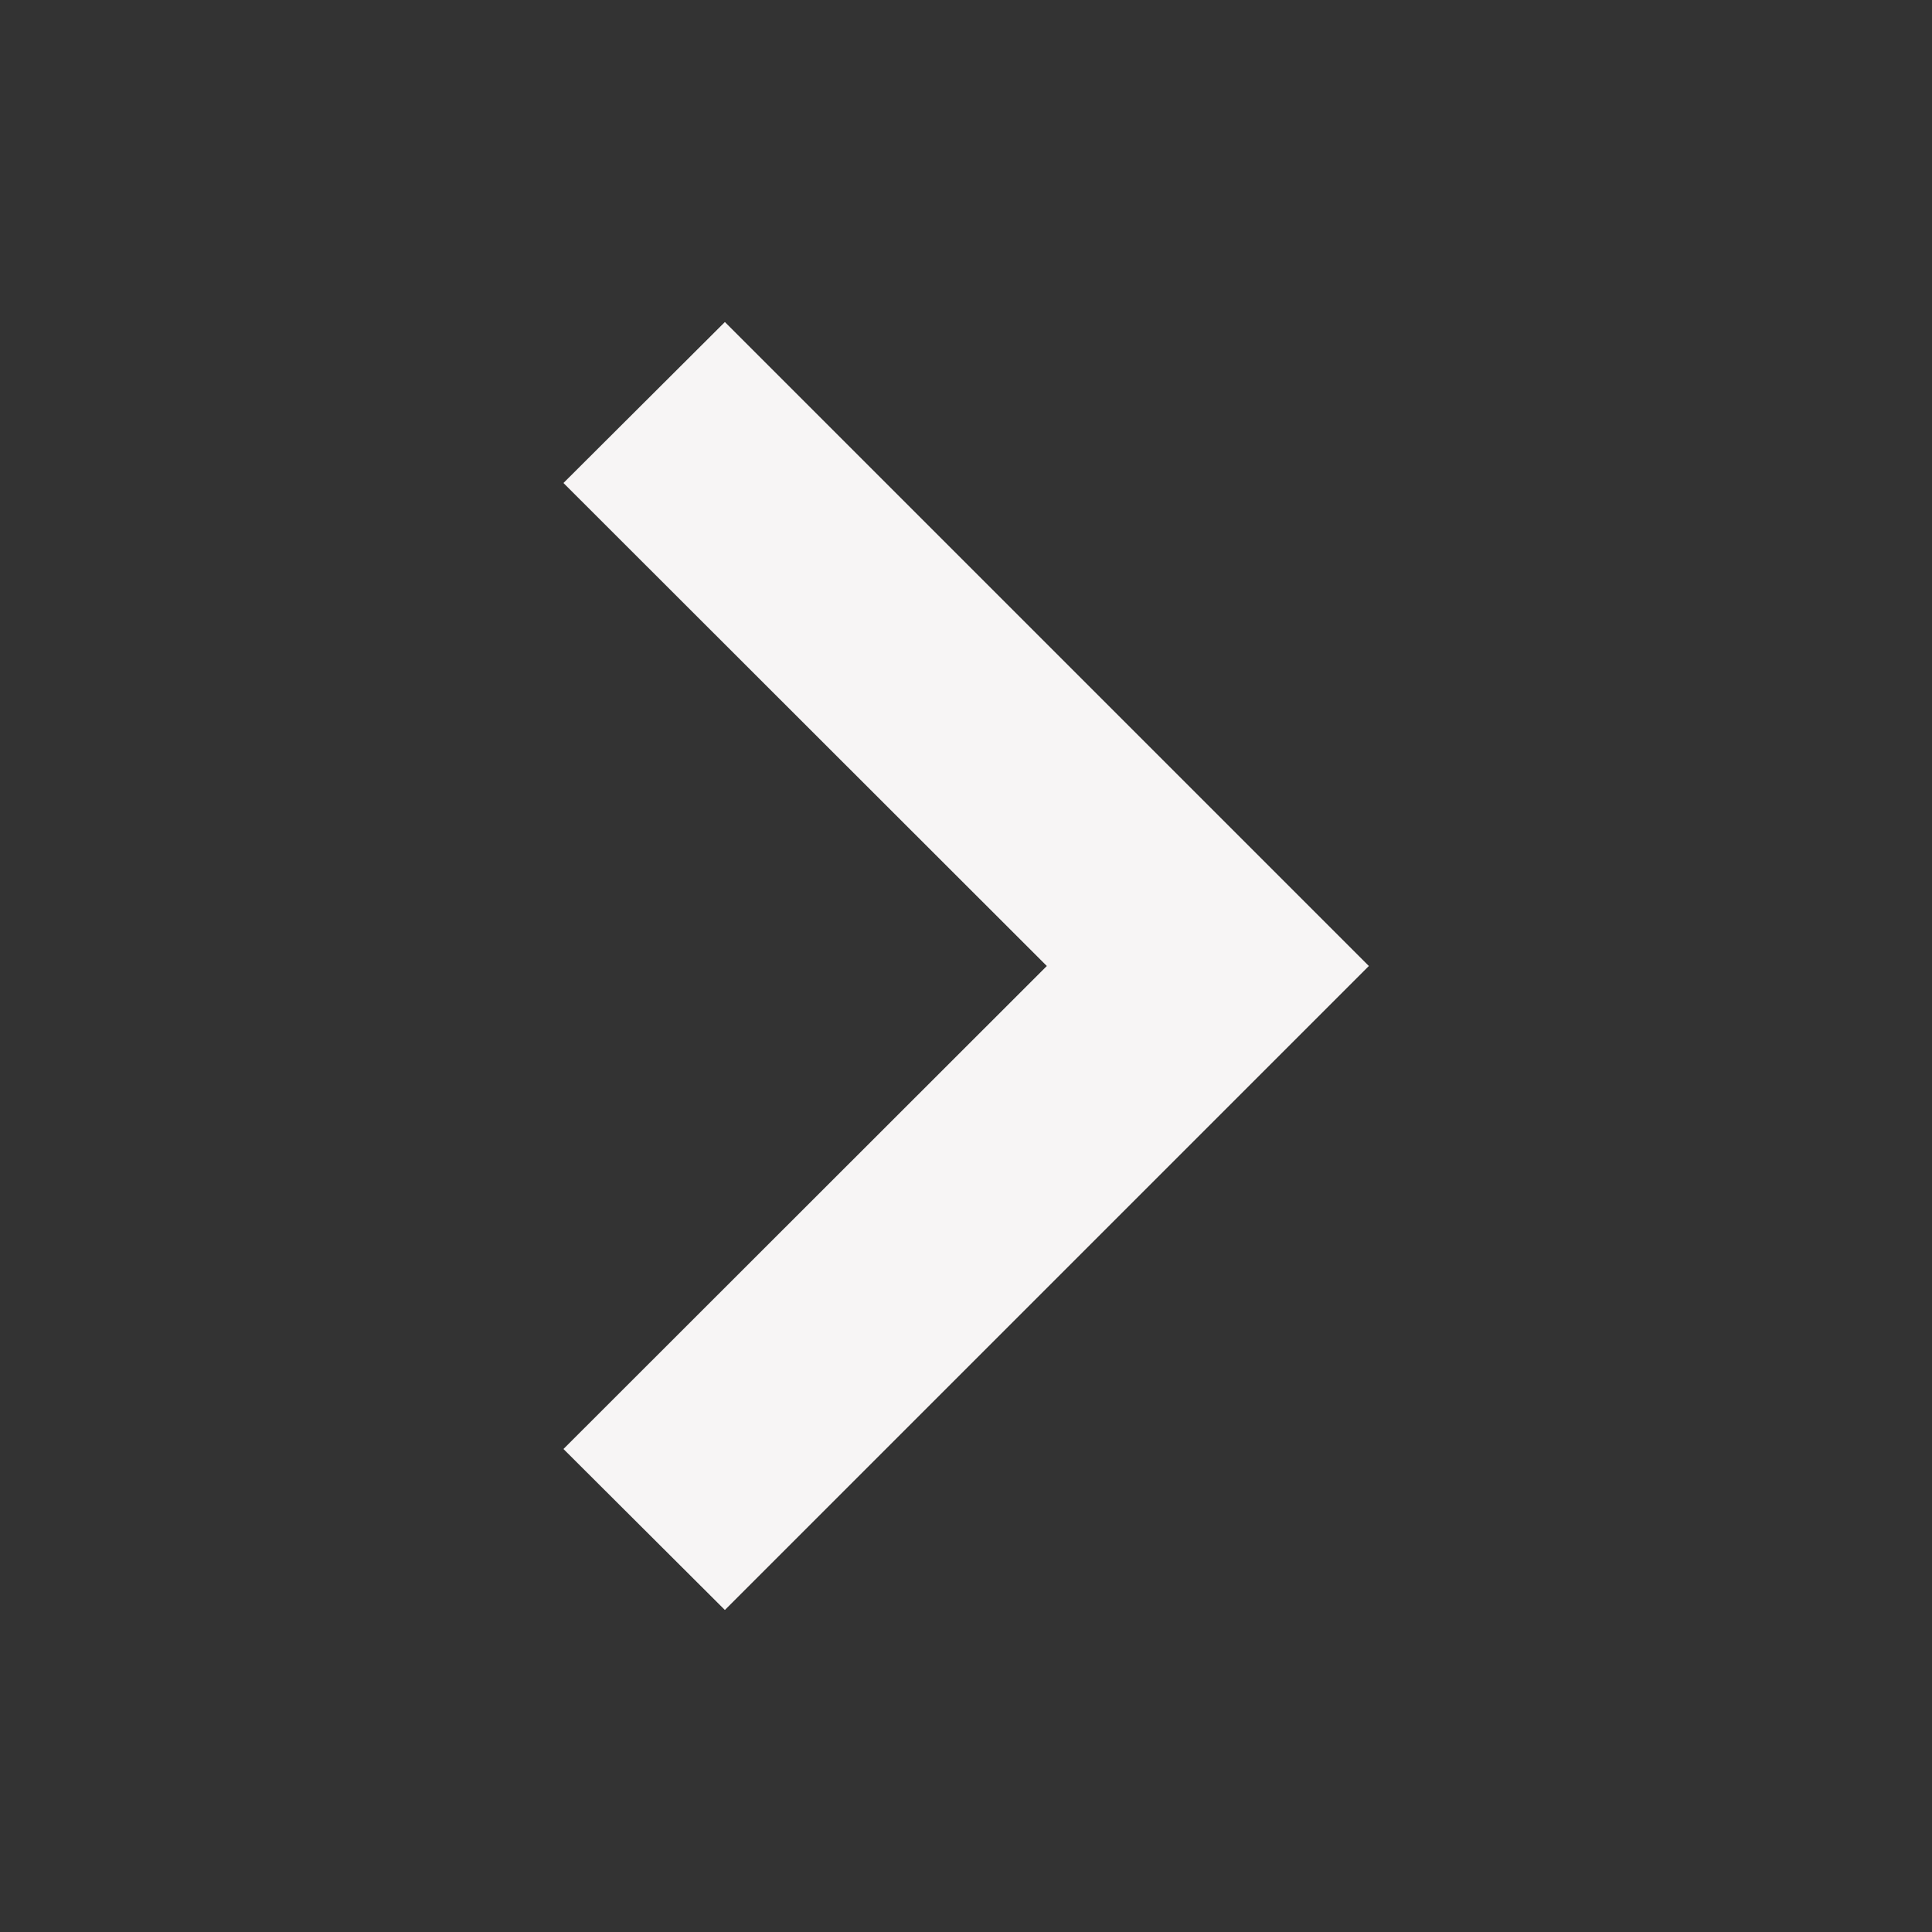 <?xml version="1.0" encoding="UTF-8"?> <svg xmlns="http://www.w3.org/2000/svg" width="31" height="31" viewBox="0 0 31 31" fill="none"><rect x="0" y="0" width="31" height="31" fill="#333333" stroke="none"/><path fill-rule="evenodd" clip-rule="evenodd" d="M11.631 5.167L21.964 15.5L11.631 25.833L9.041 23.25L16.797 15.5L9.041 7.75L11.631 5.167Z" fill="#F7F5F5"></path></svg> 